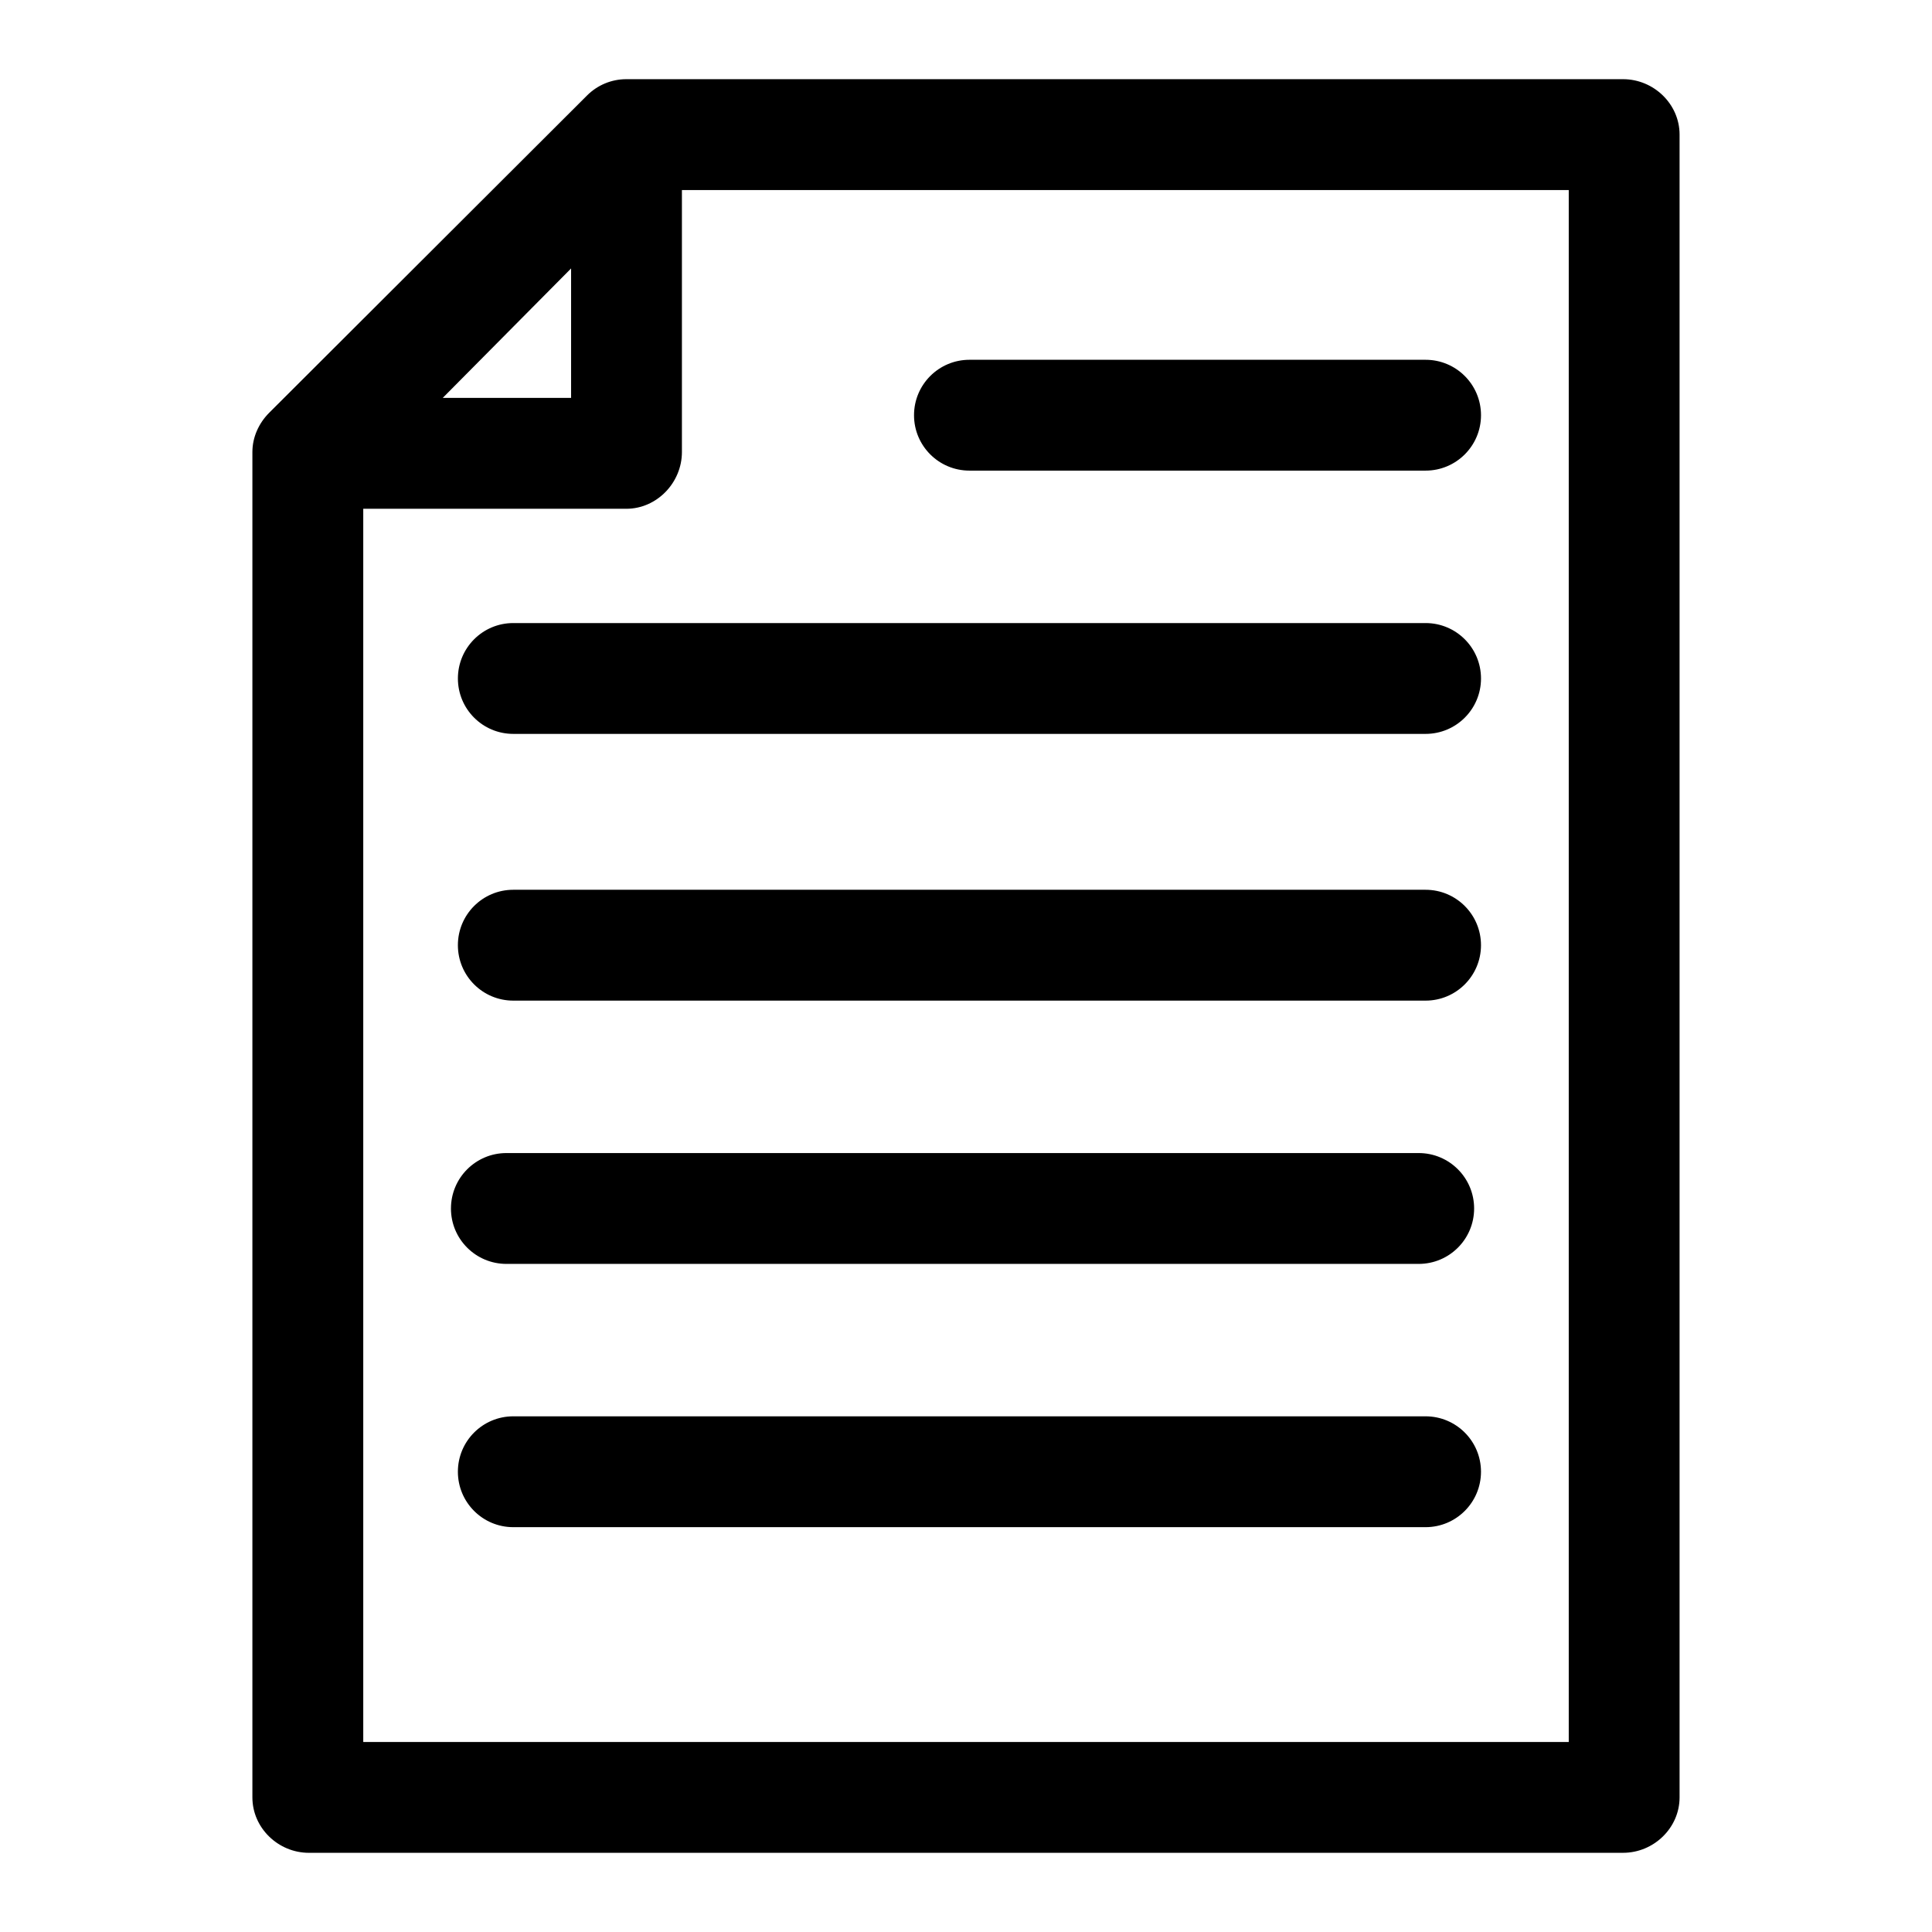 <?xml version="1.0" encoding="UTF-8"?>
<!-- Uploaded to: SVG Repo, www.svgrepo.com, Generator: SVG Repo Mixer Tools -->
<svg fill="#000000" width="800px" height="800px" version="1.1" viewBox="144 144 512 512" xmlns="http://www.w3.org/2000/svg">
 <path d="m263.51 464.26c0-8.113 6.574-14.688 14.699-14.688h241.76c8.113 0 14.688 6.574 14.688 14.688 0 8.117-6.574 14.688-14.688 14.688h-241.76c-8.129 0-14.703-6.57-14.703-14.688zm258.28-84.461h-241.77c-8.113 0-14.676 6.574-14.676 14.688s6.566 14.688 14.676 14.688h241.77c8.113 0 14.688-6.574 14.688-14.688s-6.57-14.688-14.688-14.688zm0 139.54h-241.77c-8.113 0-14.676 6.574-14.676 14.688 0 8.113 6.566 14.688 14.676 14.688h241.77c8.113 0 14.688-6.574 14.688-14.688 0-8.113-6.57-14.688-14.688-14.688zm37.945 86.301v-411.27h-235.02v69.43c0 8.105-6.637 15.031-14.738 15.031l-69.711-0.004v326.82zm-264.39-390.5v34.309h-34.016zm293.76-35.469v440.65c0 8.117-6.867 14.691-14.969 14.691l-348.28 0.004c-8.102 0-14.969-6.574-14.969-14.691v-356.54c0-3.902 1.688-7.633 4.445-10.391l84.254-84.105c2.75-2.75 6.488-4.305 10.391-4.305h264.16c8.102 0.004 14.969 6.574 14.969 14.684zm-188.19 89.047h120.88c8.113 0 14.688-6.57 14.688-14.684 0-8.117-6.574-14.688-14.688-14.688h-120.88c-8.113 0-14.688 6.57-14.688 14.688-0.004 8.113 6.574 14.684 14.688 14.684zm120.88 40.398h-241.77c-8.113 0-14.676 6.574-14.676 14.688s6.566 14.684 14.676 14.684h241.77c8.113 0 14.688-6.57 14.688-14.684s-6.57-14.688-14.688-14.688z" fill-rule="evenodd"/>
</svg>